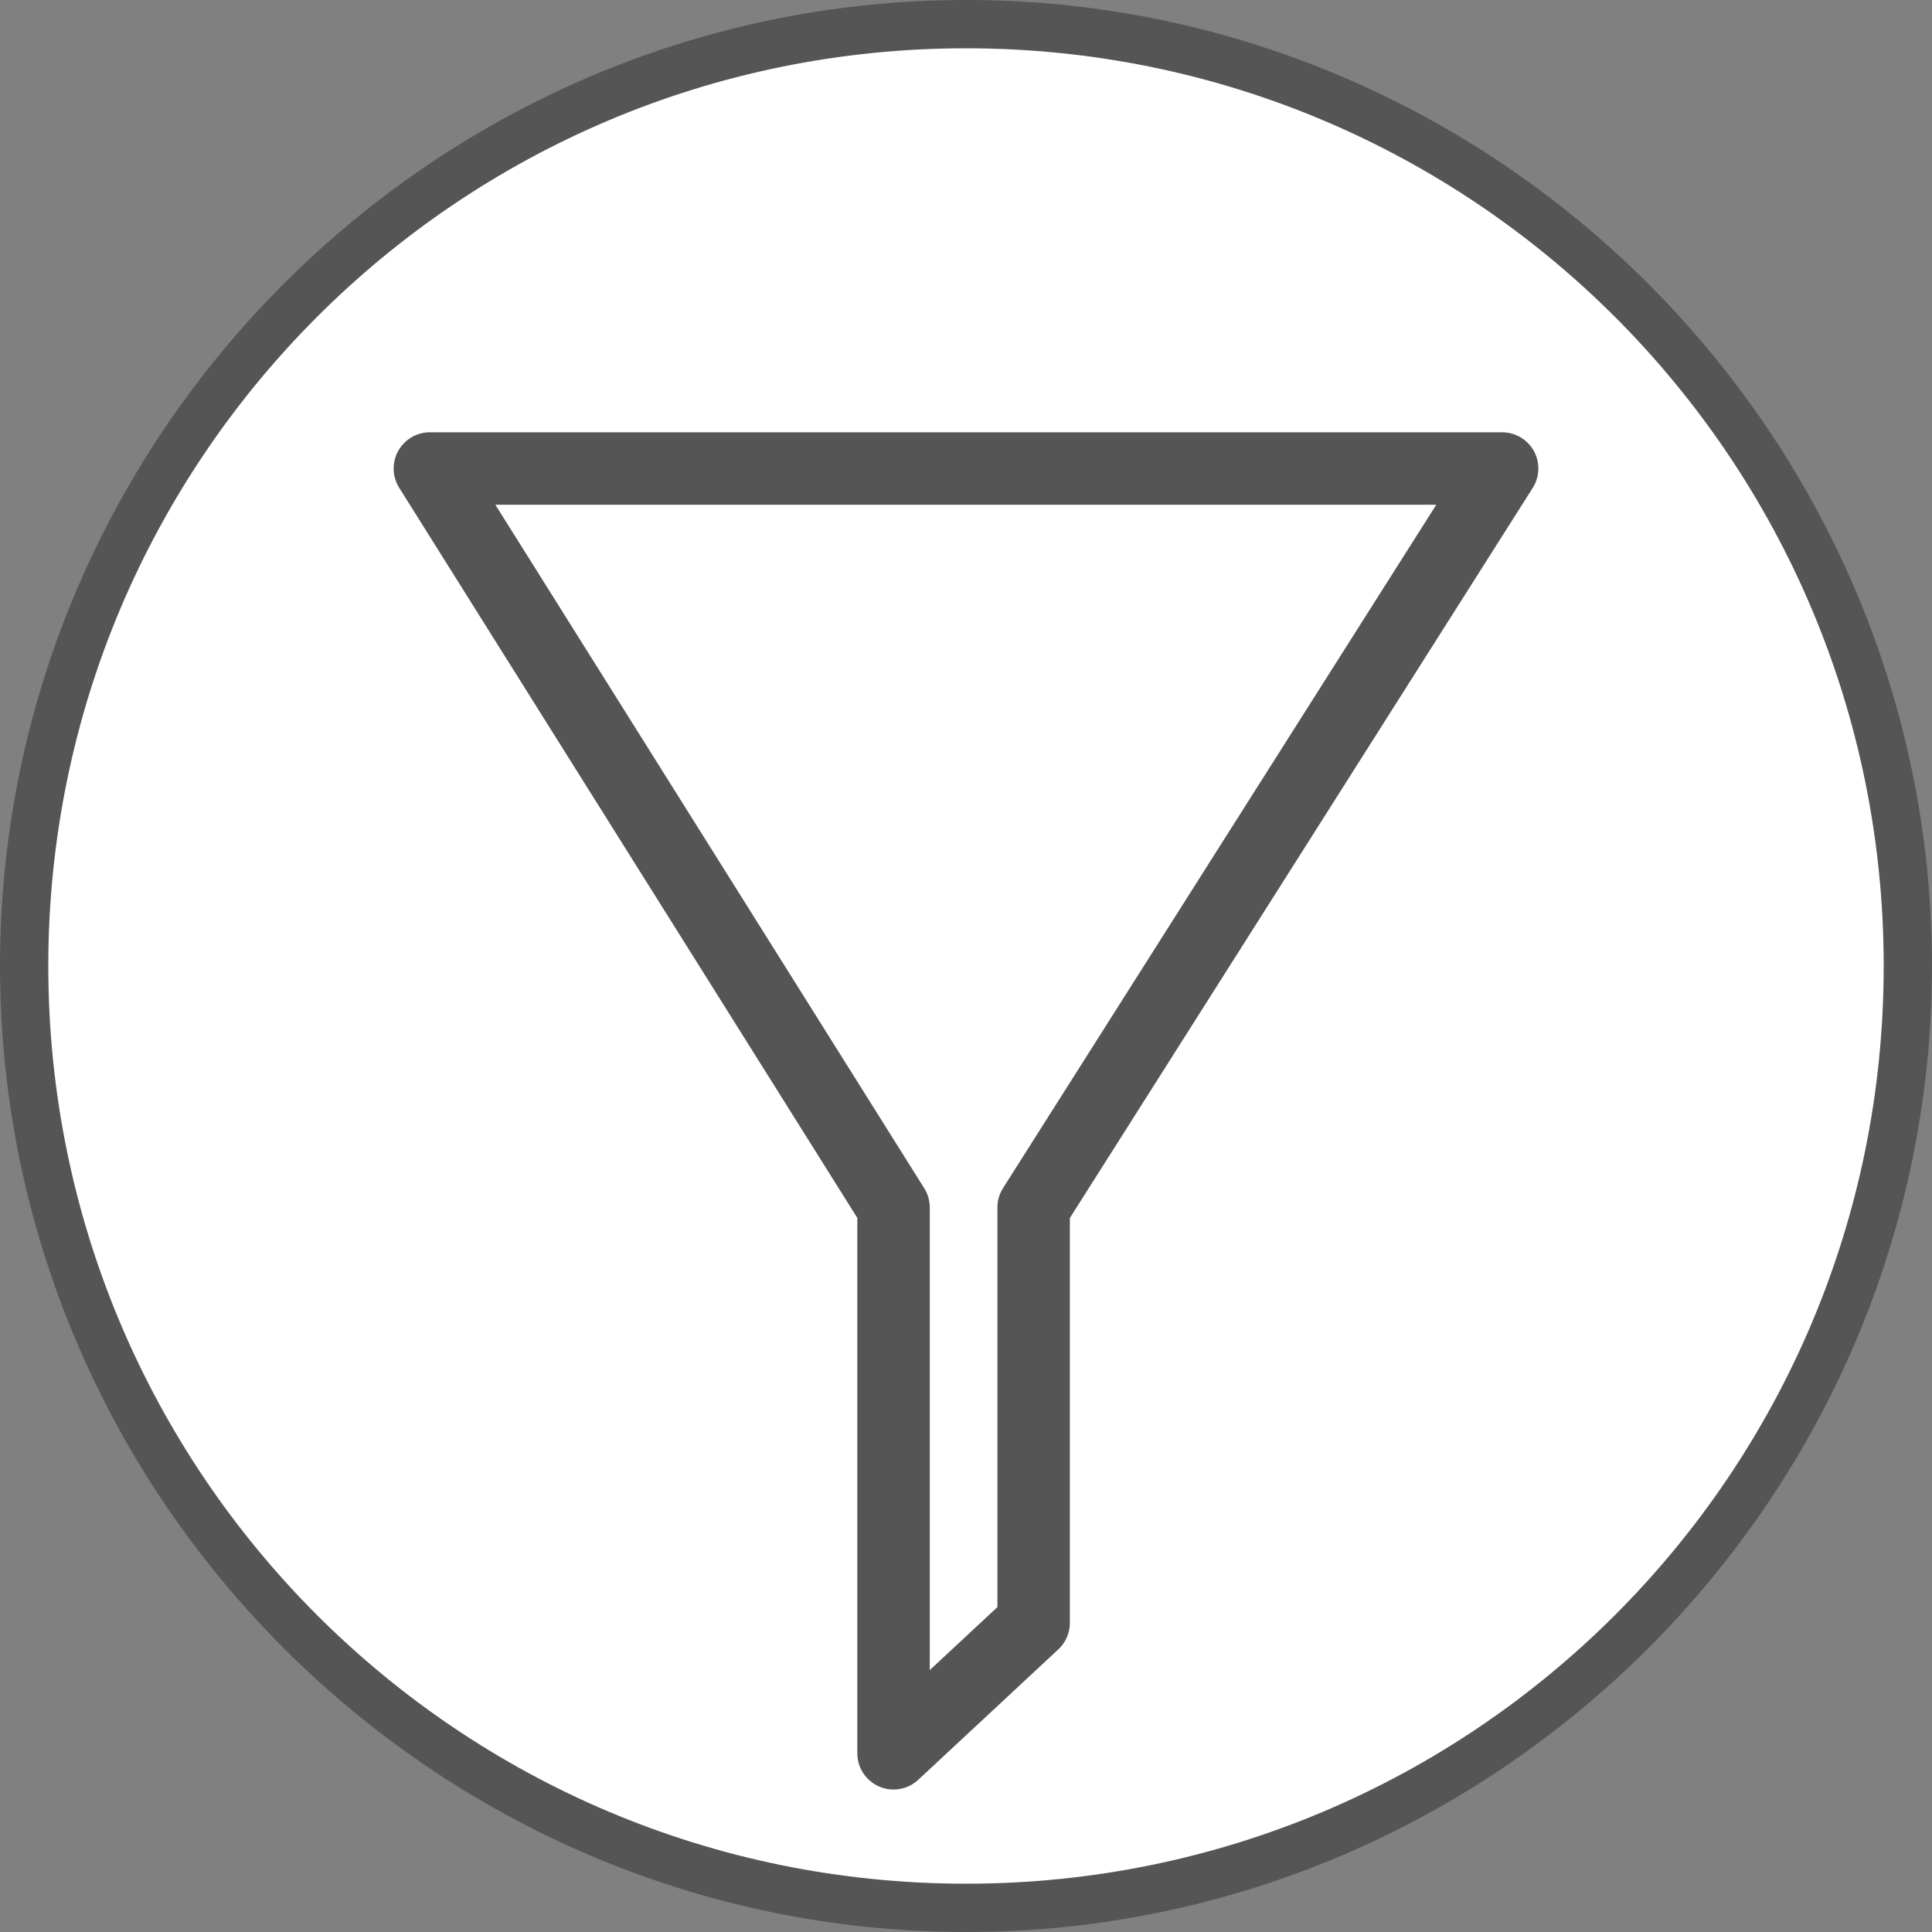 <?xml version="1.0" encoding="utf-8"?>
<svg version="1.1" id="Ebene_1" xmlns="http://www.w3.org/2000/svg" xmlns:xlink="http://www.w3.org/1999/xlink" x="0px" y="0px"
	 width="40px" height="40px" viewBox="577 150.2 40 40" style="enable-background:new 577 150.2 40 40;" xml:space="preserve">
<rect x="577" y="150.2" width="40" height="40" fill="#808080" stroke="none"/>
<style type="text/css">
	.st0{fill:#FFFFFF;} .st1{fill:#555555;}
  .st2{fill:none;stroke:#555555;stroke-width:1.5;stroke-linecap:round;stroke-linejoin:round;stroke-miterlimit:12;}
</style>
<g>
	<g>
		<g>
			<path class="st0" d="M597,189.7c-10.8,0-19.5-8.7-19.5-19.5c0-10.8,8.7-19.5,19.5-19.5c10.8,0,19.5,8.7,19.5,19.5
				C616.5,180.9,607.8,189.7,597,189.7z"/>
			<path class="st1" d="M597,151.2c10.5,0,19,8.5,19,19s-8.5,19-19,19s-19-8.5-19-19S586.5,151.2,597,151.2 M597,150.2
				c-11,0-20,9-20,20s9,20,20,20s20-9,20-20S608,150.2,597,150.2L597,150.2z"/>
		</g>
	</g>
</g>
<polygon class="st2" points="585.9,159.9 608.1,159.9 598.4,175.2 598.4,183.8 595.5,186.5 595.5,175.2 "/>
</svg>